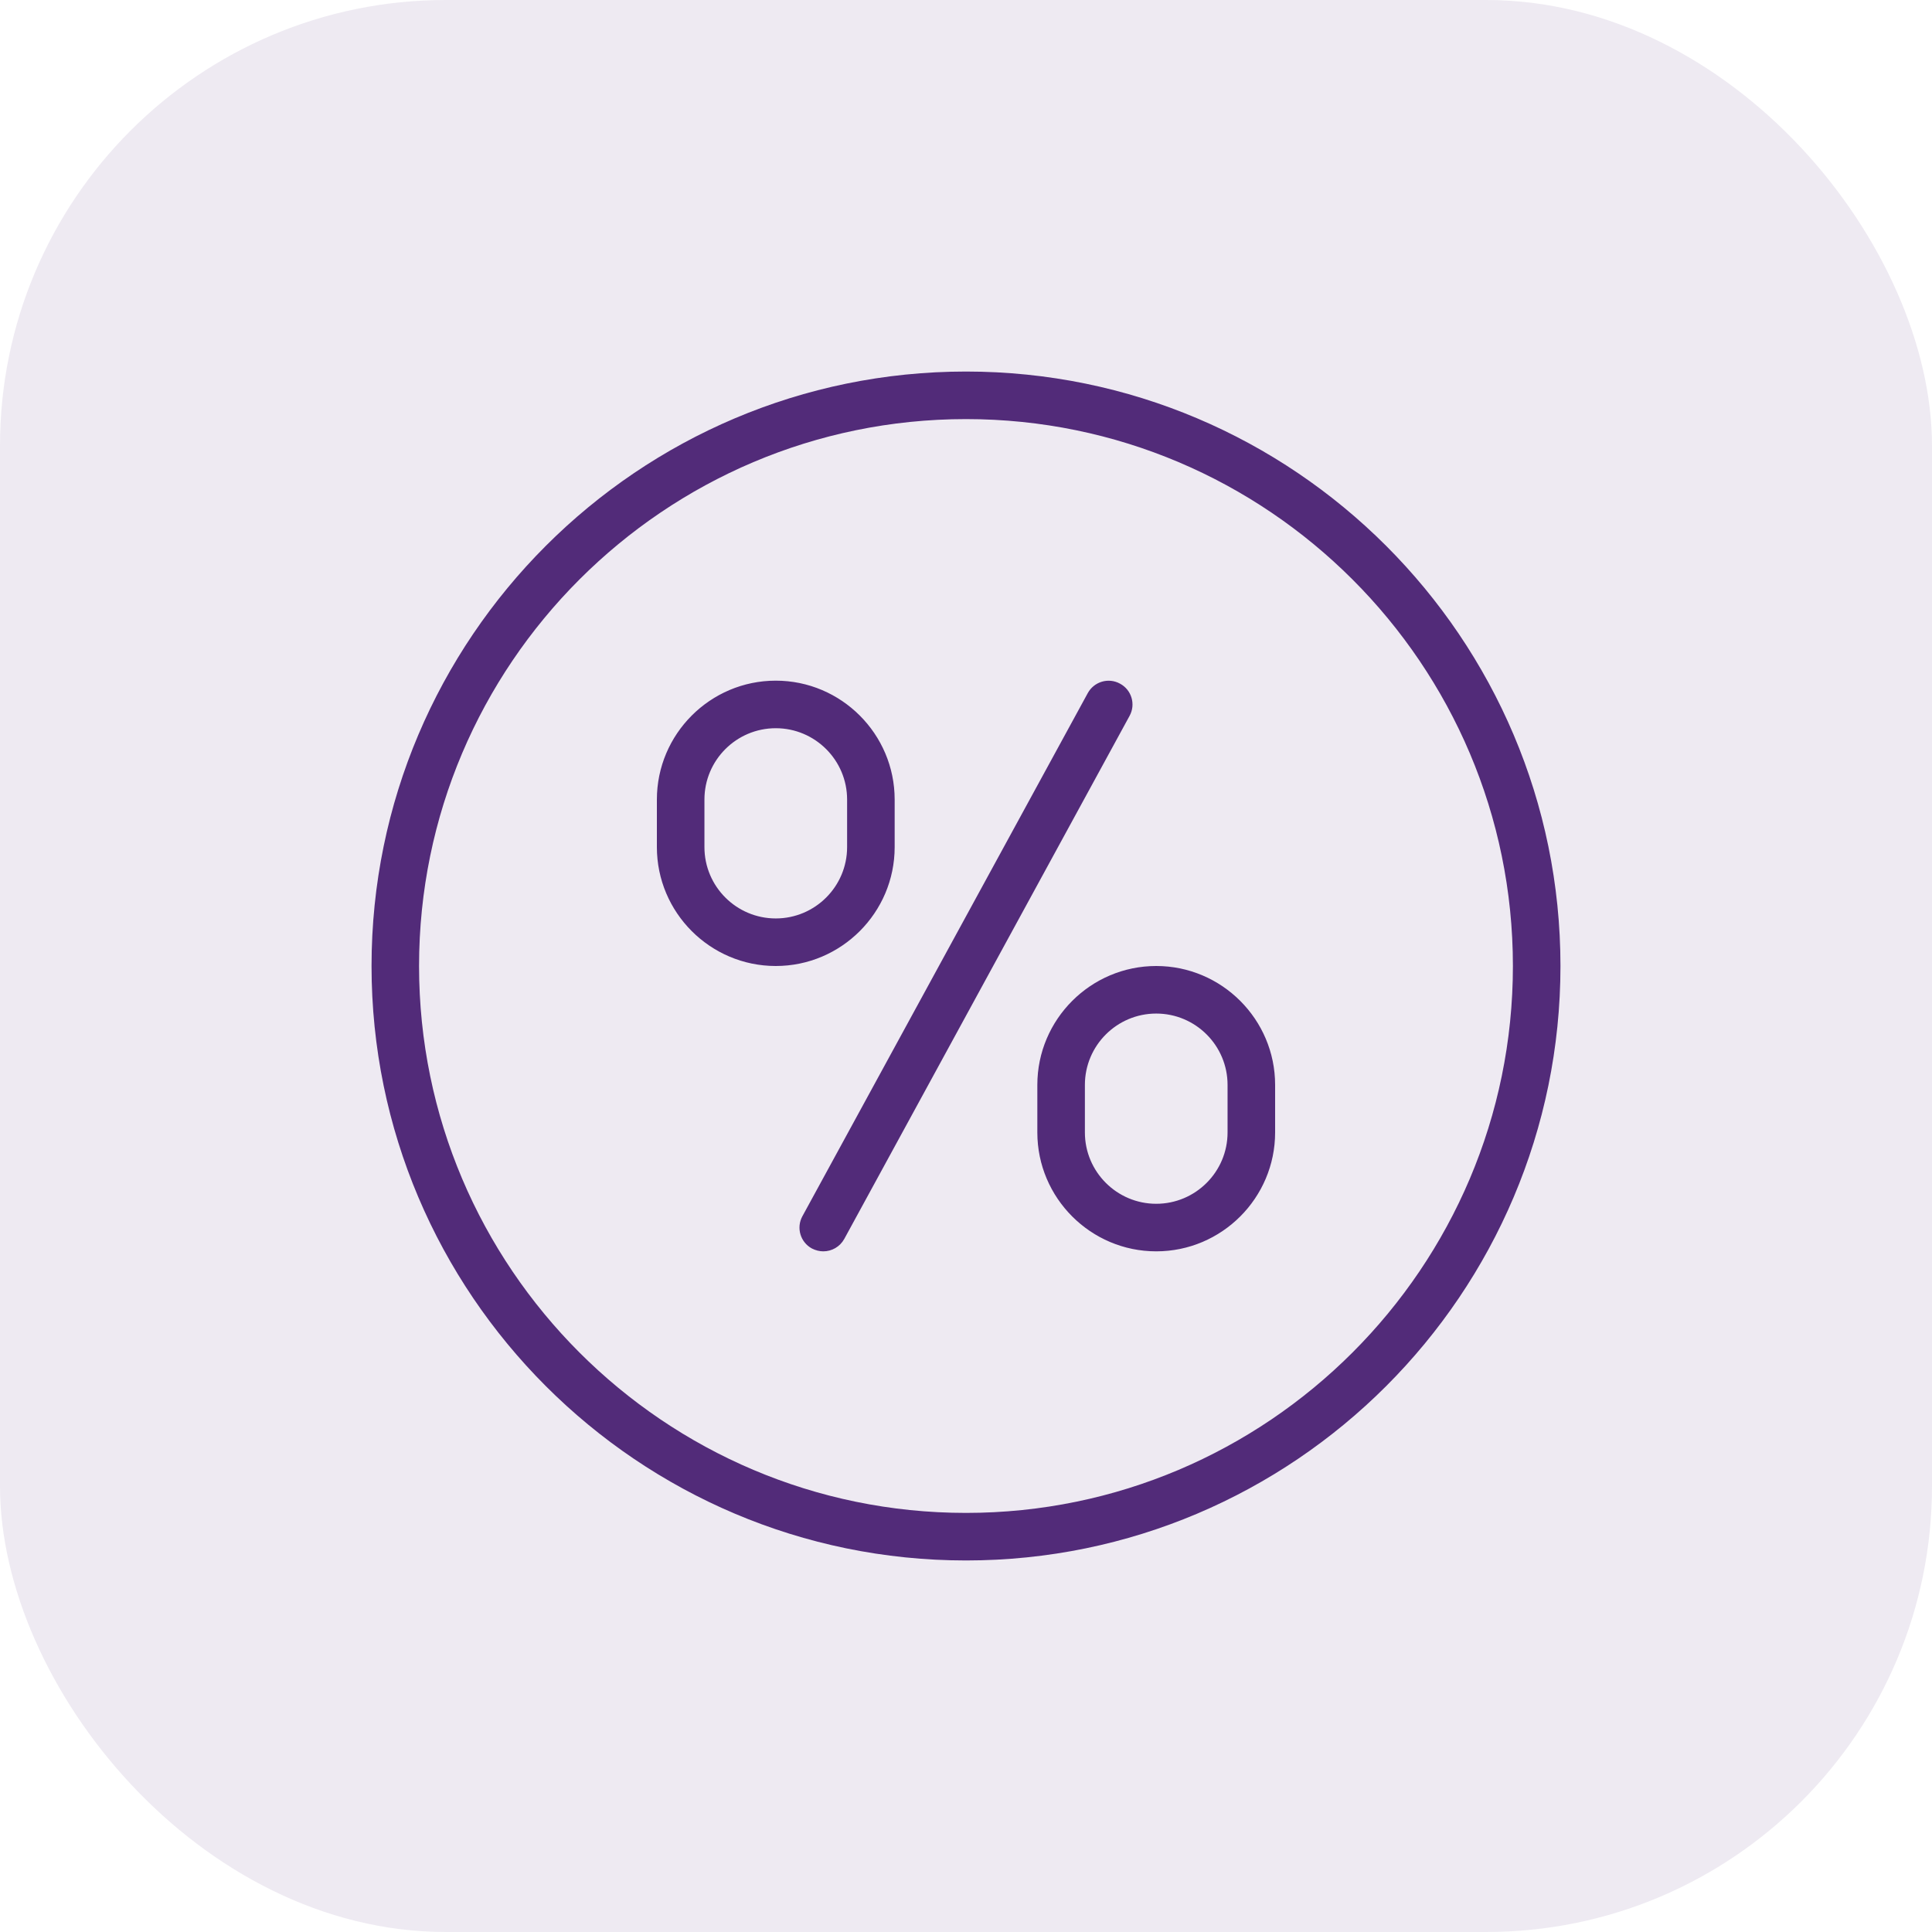 <svg width="52" height="52" viewBox="0 0 52 52" fill="none" xmlns="http://www.w3.org/2000/svg">
<rect width="52" height="52" rx="12" fill="#522B79" fill-opacity="0.1"/>
<path d="M30.403 19.267L22.723 33.347C22.605 33.559 22.387 33.68 22.16 33.68C22.057 33.68 21.952 33.654 21.852 33.603C21.542 33.434 21.427 33.047 21.596 32.736L29.277 18.656C29.446 18.346 29.834 18.23 30.144 18.4C30.457 18.566 30.573 18.957 30.403 19.267ZM20.88 26C19.116 26 17.68 24.563 17.68 22.8V21.52C17.68 19.757 19.116 18.32 20.88 18.32C22.643 18.32 24.08 19.757 24.08 21.52V22.8C24.08 24.563 22.643 26 20.88 26ZM22.8 21.52C22.8 20.461 21.939 19.6 20.88 19.6C19.82 19.6 18.96 20.461 18.96 21.52V22.8C18.96 23.859 19.82 24.72 20.88 24.72C21.939 24.72 22.8 23.859 22.8 22.8V21.52ZM34.32 29.2V30.48C34.32 32.243 32.883 33.68 31.12 33.68C29.357 33.68 27.92 32.243 27.92 30.48V29.2C27.92 27.437 29.357 26 31.12 26C32.883 26 34.32 27.437 34.32 29.2ZM33.04 29.2C33.04 28.141 32.179 27.28 31.12 27.28C30.061 27.28 29.2 28.141 29.2 29.2V30.48C29.2 31.539 30.061 32.4 31.12 32.4C32.179 32.4 33.04 31.539 33.04 30.48V29.2ZM42 26C42 34.822 34.822 42 26 42C17.177 42 10 34.822 10 26C10 17.177 17.177 10 26 10C34.822 10 42 17.177 42 26ZM40.72 26C40.72 17.885 34.115 11.28 26 11.28C17.884 11.28 11.279 17.884 11.279 26C11.279 34.115 17.884 40.72 26 40.72C34.115 40.72 40.72 34.115 40.72 26Z" fill="#522B79"/>
</svg>

